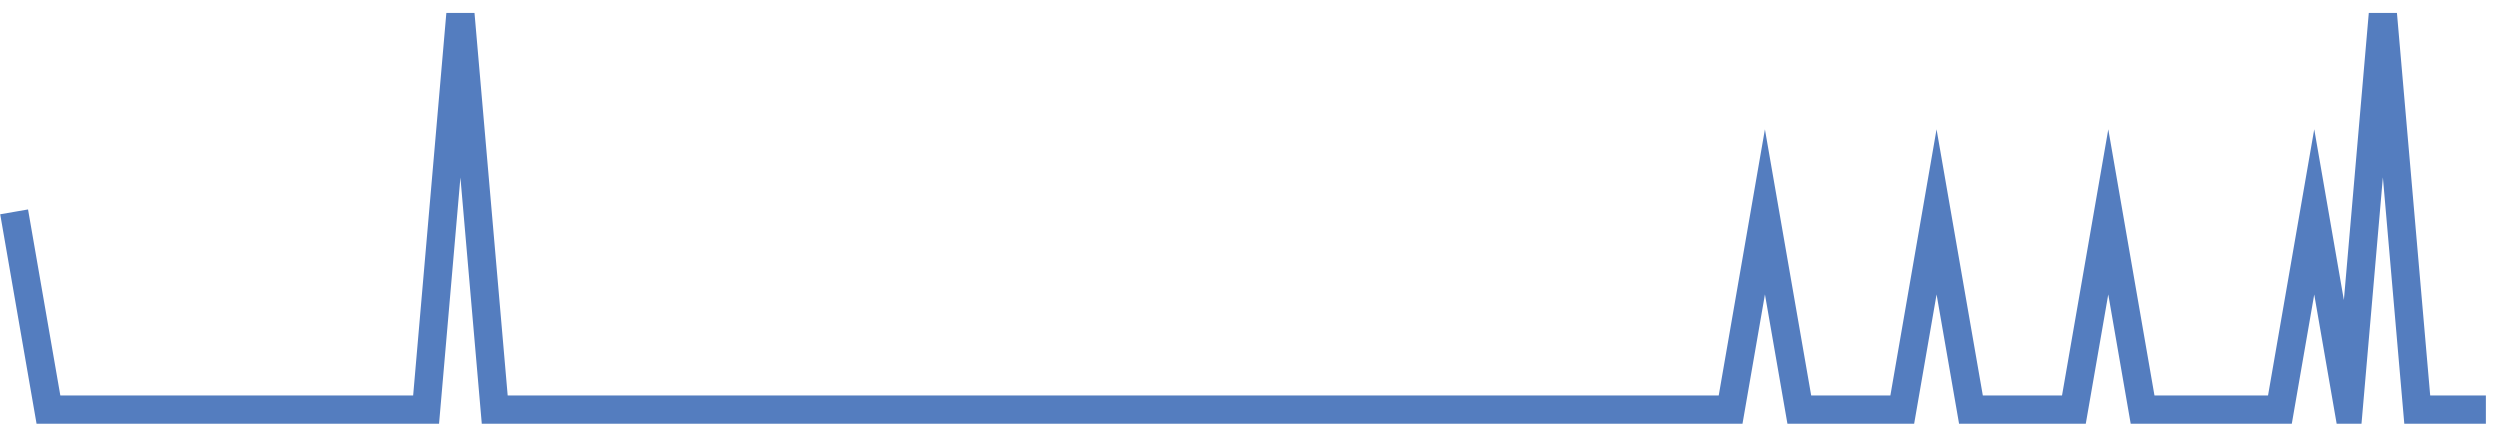 <?xml version="1.0" encoding="UTF-8"?>
<svg xmlns="http://www.w3.org/2000/svg" xmlns:xlink="http://www.w3.org/1999/xlink" width="177pt" height="30pt" viewBox="0 0 177 30" version="1.1">
<g id="surface7723596">
<path style="fill:none;stroke-width:2;stroke-linecap:butt;stroke-linejoin:miter;stroke:rgb(32.941%,49.02%,74.902%);stroke-opacity:1;stroke-miterlimit:10;" d="M 1 15 L 3.43 29 L 30.168 29 L 32.598 1 L 35.027 29 L 122.527 29 L 124.957 15 L 127.391 29 L 134.68 29 L 137.109 15 L 139.543 29 L 146.832 29 L 149.266 15 L 151.695 29 L 161.418 29 L 163.848 15 L 166.277 29 L 168.707 1 L 171.141 29 L 176 29 "/>
</g>
</svg>
